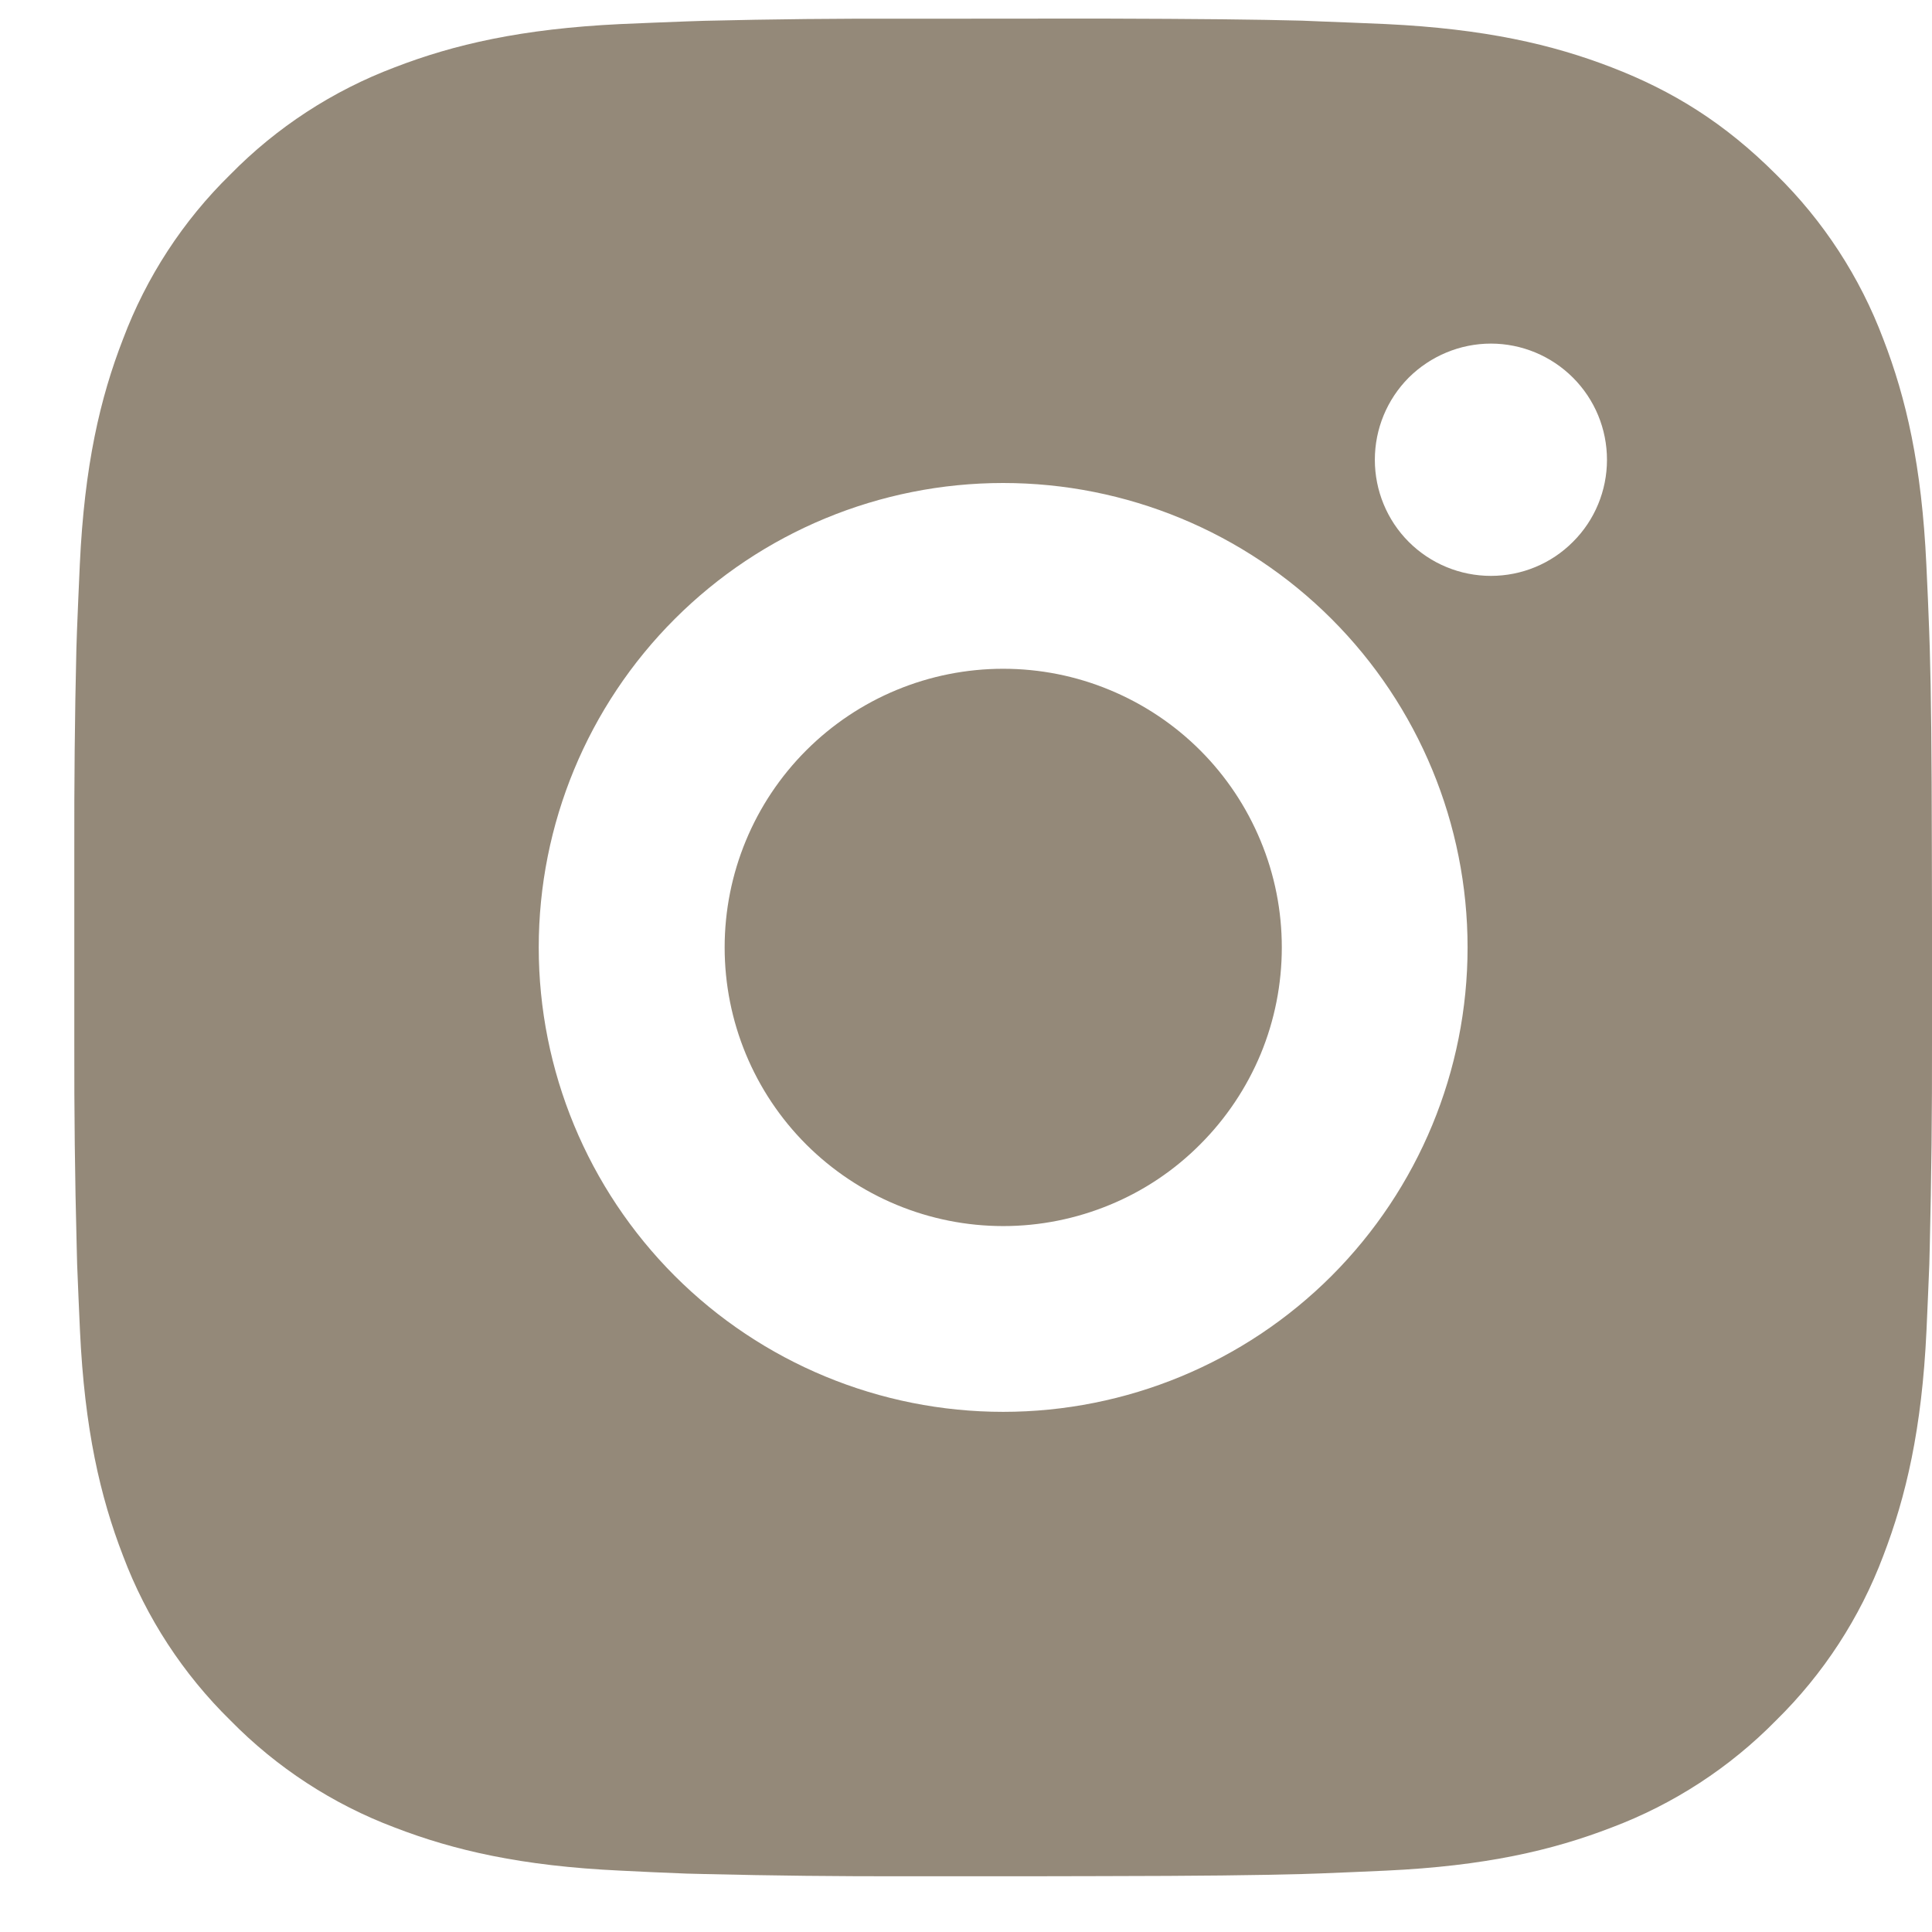 <?xml version="1.0" encoding="UTF-8"?> <svg xmlns="http://www.w3.org/2000/svg" width="13" height="13" viewBox="0 0 13 13" fill="none"><path d="M7.393 0.125C8.096 0.127 8.452 0.131 8.761 0.139L8.882 0.144C9.022 0.149 9.16 0.155 9.327 0.162C9.992 0.194 10.445 0.299 10.844 0.453C11.256 0.612 11.604 0.827 11.951 1.174C12.269 1.486 12.515 1.864 12.672 2.281C12.826 2.679 12.931 3.133 12.962 3.799C12.97 3.965 12.976 4.103 12.981 4.244L12.985 4.365C12.994 4.672 12.998 5.029 12.999 5.732L13 6.199V7.017C13.001 7.473 12.996 7.929 12.985 8.385L12.982 8.506C12.977 8.647 12.97 8.785 12.963 8.951C12.932 9.617 12.825 10.07 12.672 10.469C12.515 10.886 12.269 11.264 11.951 11.576C11.639 11.894 11.261 12.14 10.844 12.297C10.445 12.451 9.992 12.556 9.327 12.587C9.178 12.594 9.03 12.6 8.882 12.606L8.761 12.61C8.452 12.618 8.096 12.623 7.393 12.624L6.926 12.625H6.108C5.652 12.626 5.196 12.621 4.74 12.61L4.619 12.607C4.471 12.601 4.322 12.595 4.174 12.587C3.509 12.556 3.055 12.451 2.656 12.297C2.239 12.14 1.862 11.894 1.55 11.576C1.232 11.264 0.985 10.886 0.828 10.469C0.674 10.07 0.569 9.617 0.538 8.951C0.531 8.803 0.525 8.654 0.519 8.506L0.516 8.385C0.504 7.929 0.499 7.473 0.5 7.017V5.732C0.499 5.277 0.503 4.821 0.514 4.365L0.518 4.244C0.523 4.103 0.53 3.965 0.537 3.799C0.568 3.133 0.673 2.68 0.828 2.281C0.985 1.864 1.231 1.486 1.55 1.174C1.862 0.856 2.24 0.61 2.656 0.453C3.055 0.299 3.508 0.194 4.174 0.162C4.34 0.155 4.479 0.149 4.619 0.144L4.74 0.14C5.196 0.129 5.652 0.124 6.108 0.126L7.393 0.125ZM6.75 3.25C5.921 3.25 5.126 3.579 4.54 4.165C3.954 4.751 3.625 5.546 3.625 6.375C3.625 7.204 3.954 7.998 4.54 8.585C5.126 9.171 5.921 9.5 6.75 9.5C7.579 9.5 8.374 9.171 8.96 8.585C9.546 7.998 9.875 7.204 9.875 6.375C9.875 5.546 9.546 4.751 8.96 4.165C8.374 3.579 7.579 3.25 6.75 3.25ZM6.75 4.5C6.996 4.5 7.24 4.548 7.468 4.643C7.695 4.737 7.902 4.875 8.076 5.049C8.25 5.223 8.388 5.43 8.482 5.657C8.577 5.885 8.625 6.128 8.625 6.375C8.625 6.621 8.577 6.865 8.483 7.092C8.388 7.32 8.25 7.526 8.076 7.7C7.902 7.875 7.696 8.013 7.468 8.107C7.241 8.201 6.997 8.25 6.751 8.25C6.253 8.25 5.777 8.052 5.425 7.701C5.073 7.349 4.876 6.872 4.876 6.375C4.876 5.878 5.073 5.401 5.425 5.049C5.777 4.697 6.253 4.5 6.751 4.5M10.032 2.312C9.825 2.312 9.626 2.395 9.479 2.541C9.333 2.688 9.251 2.886 9.251 3.094C9.251 3.301 9.333 3.5 9.479 3.646C9.626 3.793 9.825 3.875 10.032 3.875C10.239 3.875 10.438 3.793 10.584 3.646C10.731 3.5 10.813 3.301 10.813 3.094C10.813 2.886 10.731 2.688 10.584 2.541C10.438 2.395 10.239 2.312 10.032 2.312Z" fill="#948979"></path></svg> 
